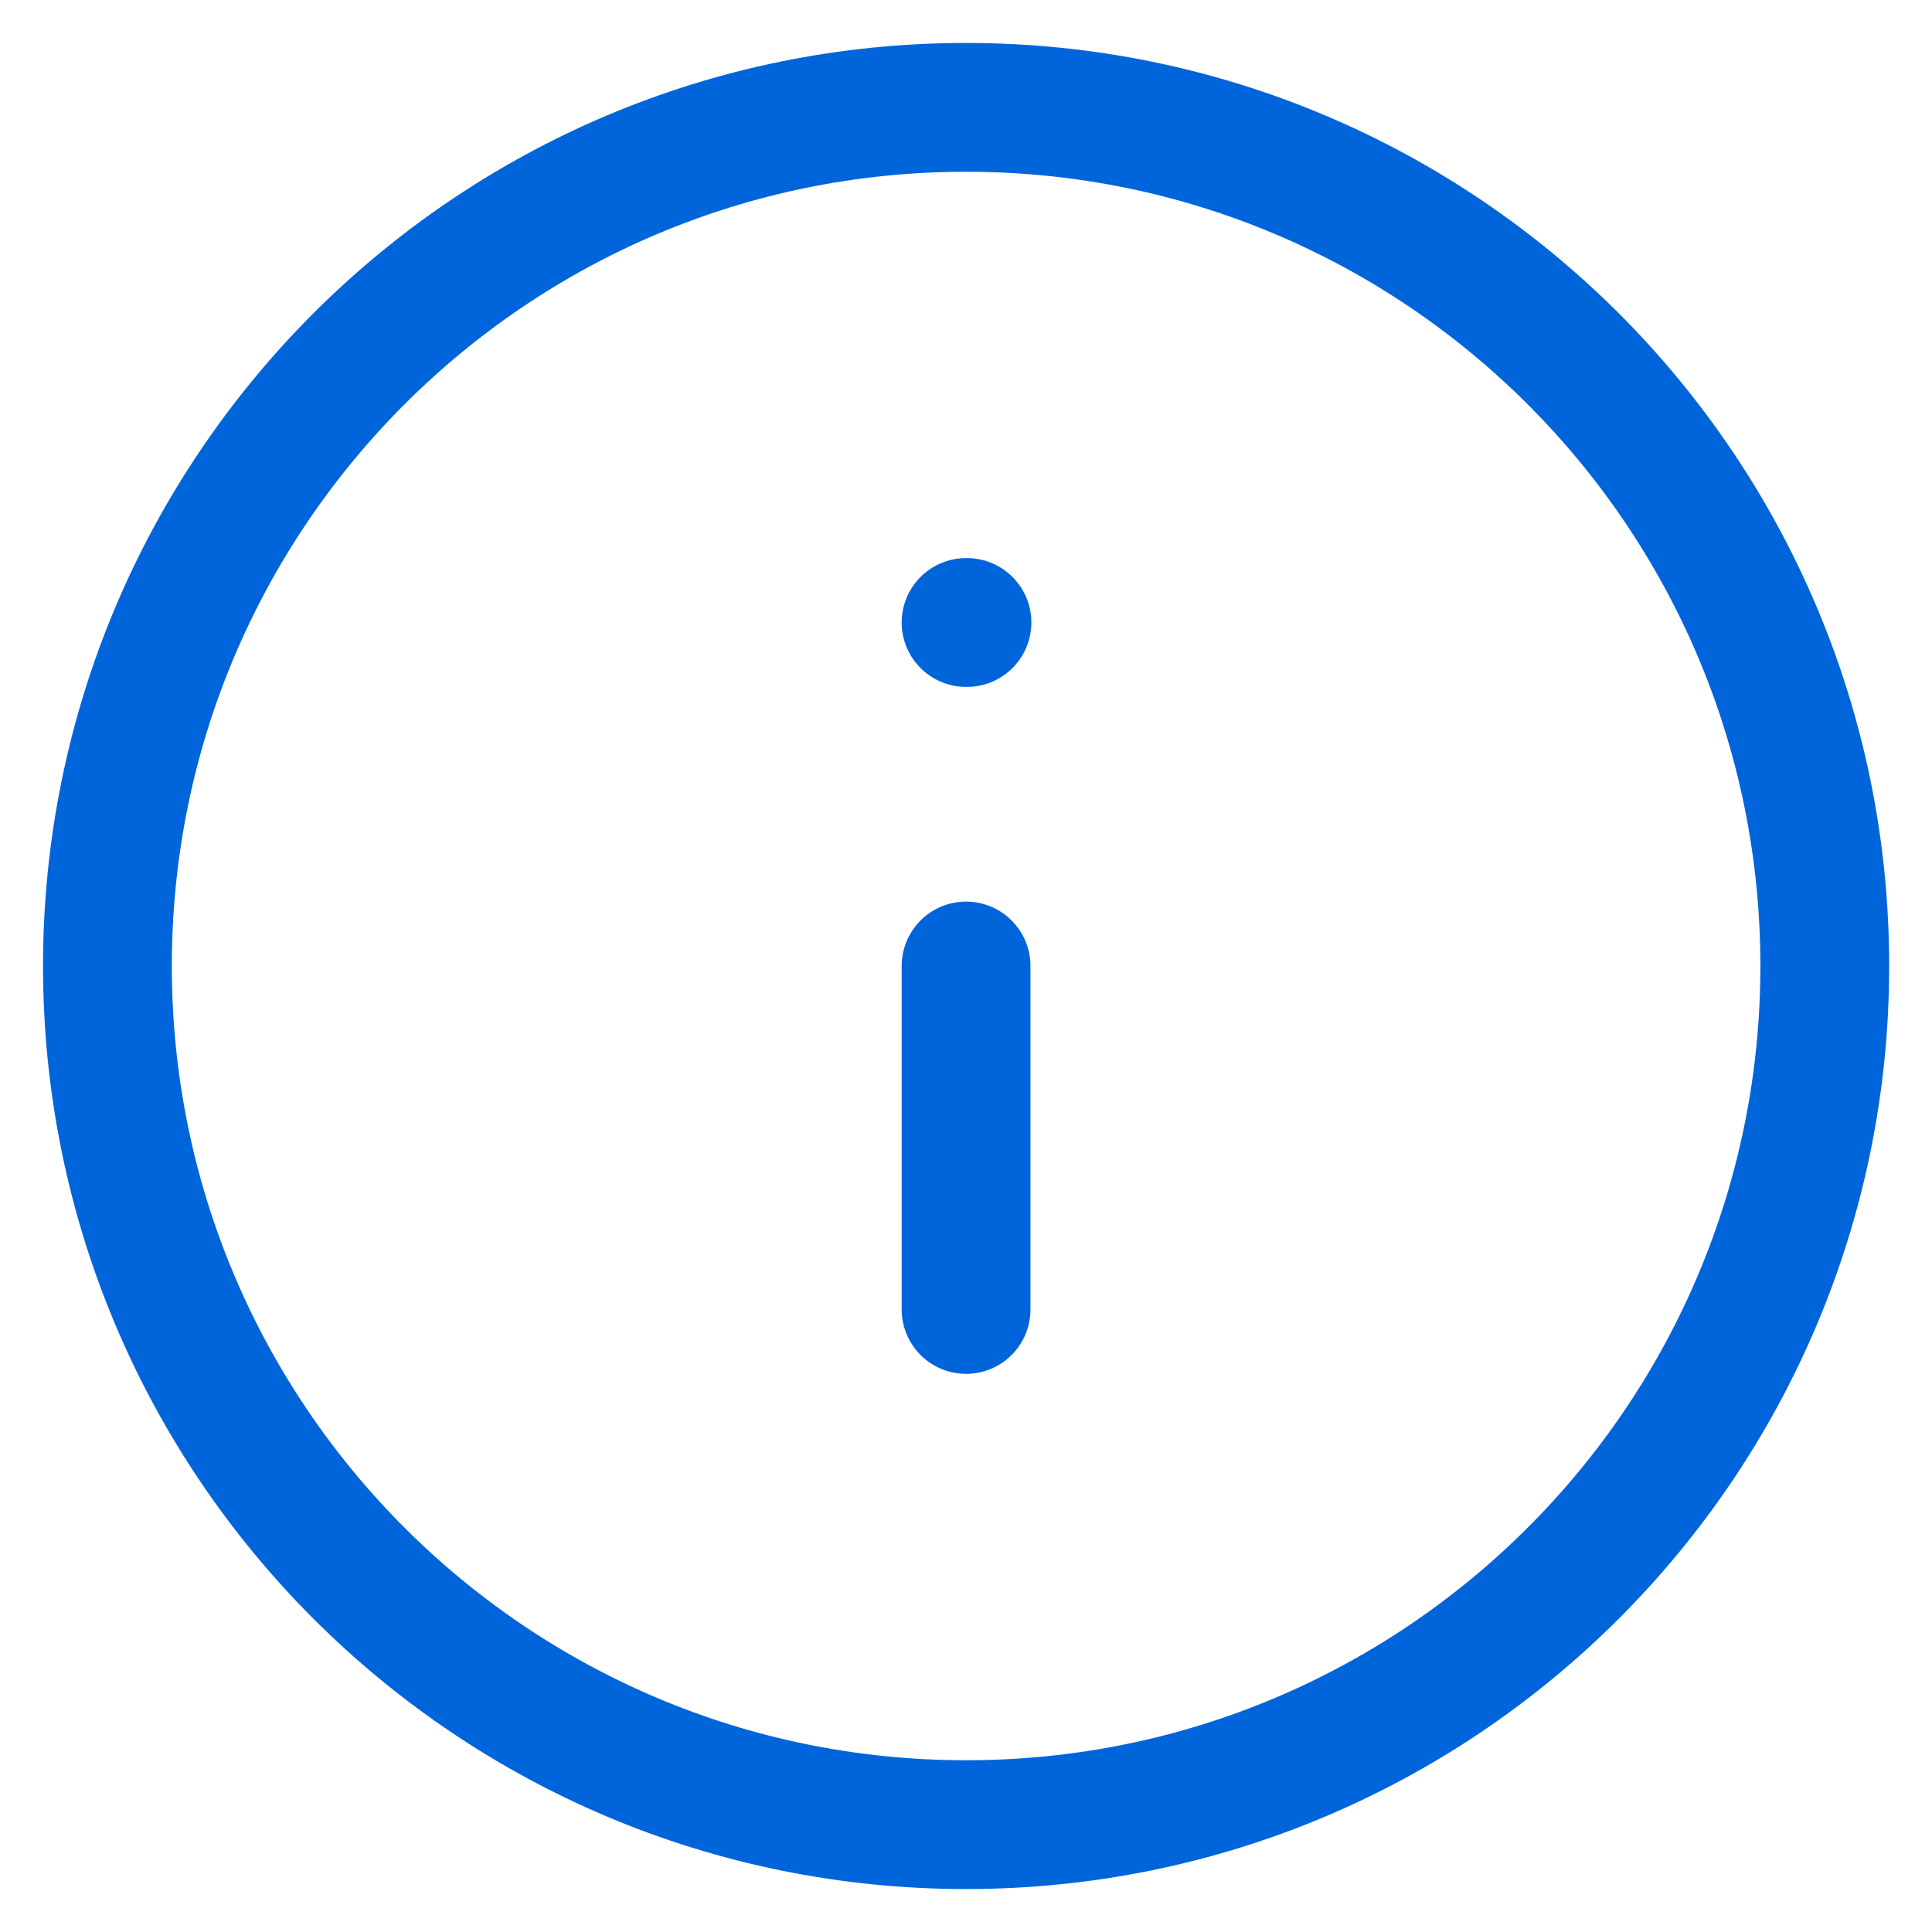<svg xmlns="http://www.w3.org/2000/svg" width="30" height="30" viewBox="0 0 30 30" fill="none"><path d="M15.001 20.333V15M15.001 9.666H15.015M28.335 15C28.335 22.364 22.365 28.333 15.001 28.333C7.638 28.333 1.668 22.364 1.668 15C1.668 7.636 7.638 1.667 15.001 1.667C22.365 1.667 28.335 7.636 28.335 15Z" stroke="#0065DB" stroke-width="2" stroke-linecap="round" stroke-linejoin="round"></path></svg>